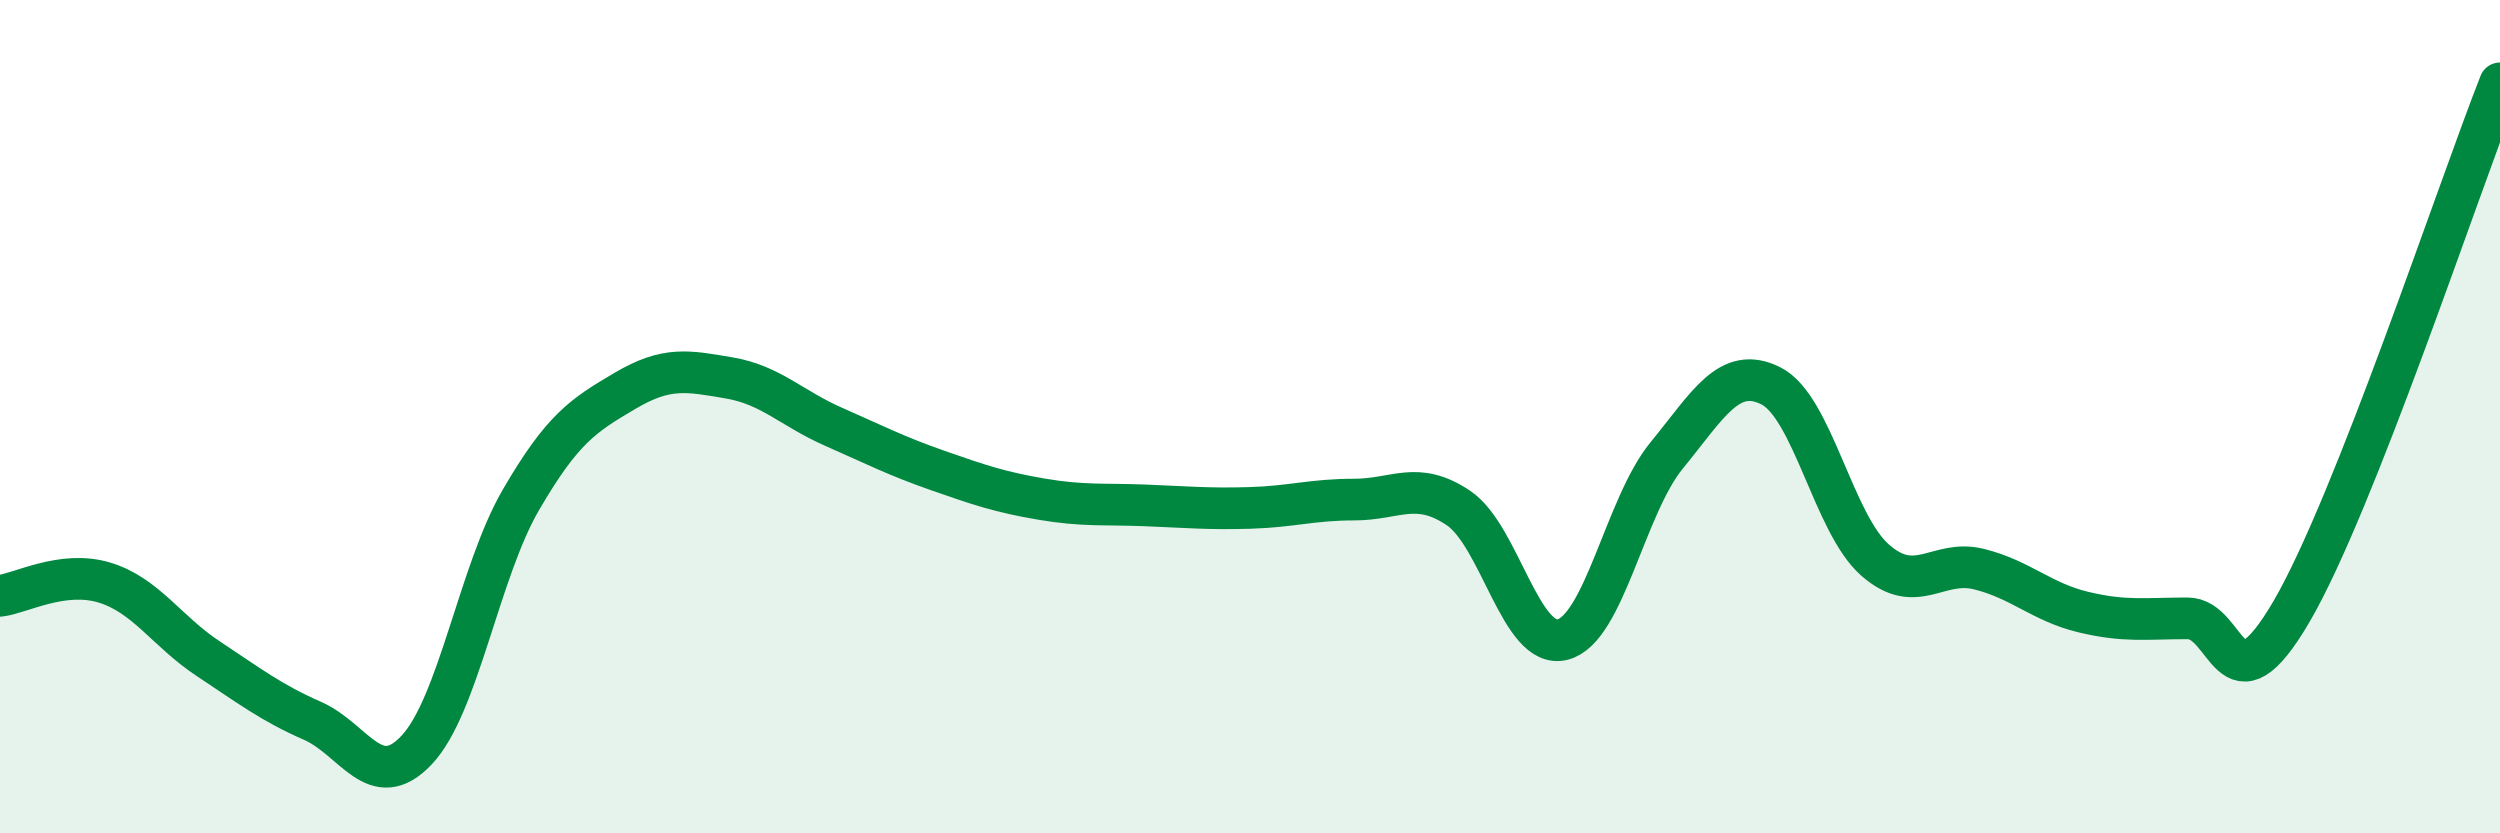 
    <svg width="60" height="20" viewBox="0 0 60 20" xmlns="http://www.w3.org/2000/svg">
      <path
        d="M 0,14.3 C 0.5,14.24 1.5,13.68 2.5,13.98 C 3.5,14.28 4,15.15 5,15.81 C 6,16.47 6.5,16.86 7.5,17.3 C 8.5,17.74 9,19.06 10,18 C 11,16.94 11.5,13.72 12.5,12 C 13.5,10.28 14,9.97 15,9.38 C 16,8.79 16.5,8.9 17.5,9.07 C 18.5,9.24 19,9.8 20,10.24 C 21,10.68 21.5,10.94 22.5,11.29 C 23.5,11.64 24,11.81 25,11.98 C 26,12.15 26.5,12.09 27.5,12.13 C 28.5,12.17 29,12.22 30,12.19 C 31,12.16 31.5,11.99 32.5,11.99 C 33.5,11.99 34,11.52 35,12.19 C 36,12.86 36.5,15.6 37.5,15.35 C 38.5,15.1 39,12.15 40,10.93 C 41,9.71 41.5,8.76 42.5,9.26 C 43.5,9.76 44,12.56 45,13.44 C 46,14.32 46.5,13.41 47.5,13.66 C 48.5,13.91 49,14.45 50,14.69 C 51,14.93 51.5,14.84 52.5,14.84 C 53.5,14.84 53.5,17.24 55,14.67 C 56.5,12.1 59,4.53 60,2L60 20L0 20Z"
        fill="#008740"
        opacity="0.1"
        stroke-linecap="round"
        stroke-linejoin="round"
      />
      <path
        d="M 0,14.3 C 0.5,14.24 1.5,13.68 2.5,13.98 C 3.5,14.28 4,15.15 5,15.81 C 6,16.47 6.5,16.86 7.5,17.3 C 8.5,17.74 9,19.06 10,18 C 11,16.94 11.5,13.72 12.5,12 C 13.5,10.28 14,9.97 15,9.38 C 16,8.79 16.5,8.9 17.5,9.07 C 18.5,9.24 19,9.8 20,10.24 C 21,10.68 21.5,10.94 22.5,11.29 C 23.5,11.64 24,11.81 25,11.98 C 26,12.15 26.5,12.09 27.5,12.13 C 28.5,12.17 29,12.22 30,12.19 C 31,12.16 31.5,11.99 32.5,11.99 C 33.5,11.99 34,11.52 35,12.19 C 36,12.86 36.5,15.6 37.5,15.35 C 38.5,15.1 39,12.15 40,10.93 C 41,9.71 41.5,8.76 42.5,9.26 C 43.5,9.76 44,12.56 45,13.44 C 46,14.32 46.5,13.41 47.5,13.66 C 48.5,13.91 49,14.45 50,14.69 C 51,14.93 51.5,14.84 52.5,14.84 C 53.5,14.84 53.5,17.24 55,14.67 C 56.5,12.1 59,4.53 60,2"
        stroke="#008740"
        stroke-width="1"
        fill="none"
        stroke-linecap="round"
        stroke-linejoin="round"
      />
    </svg>
  